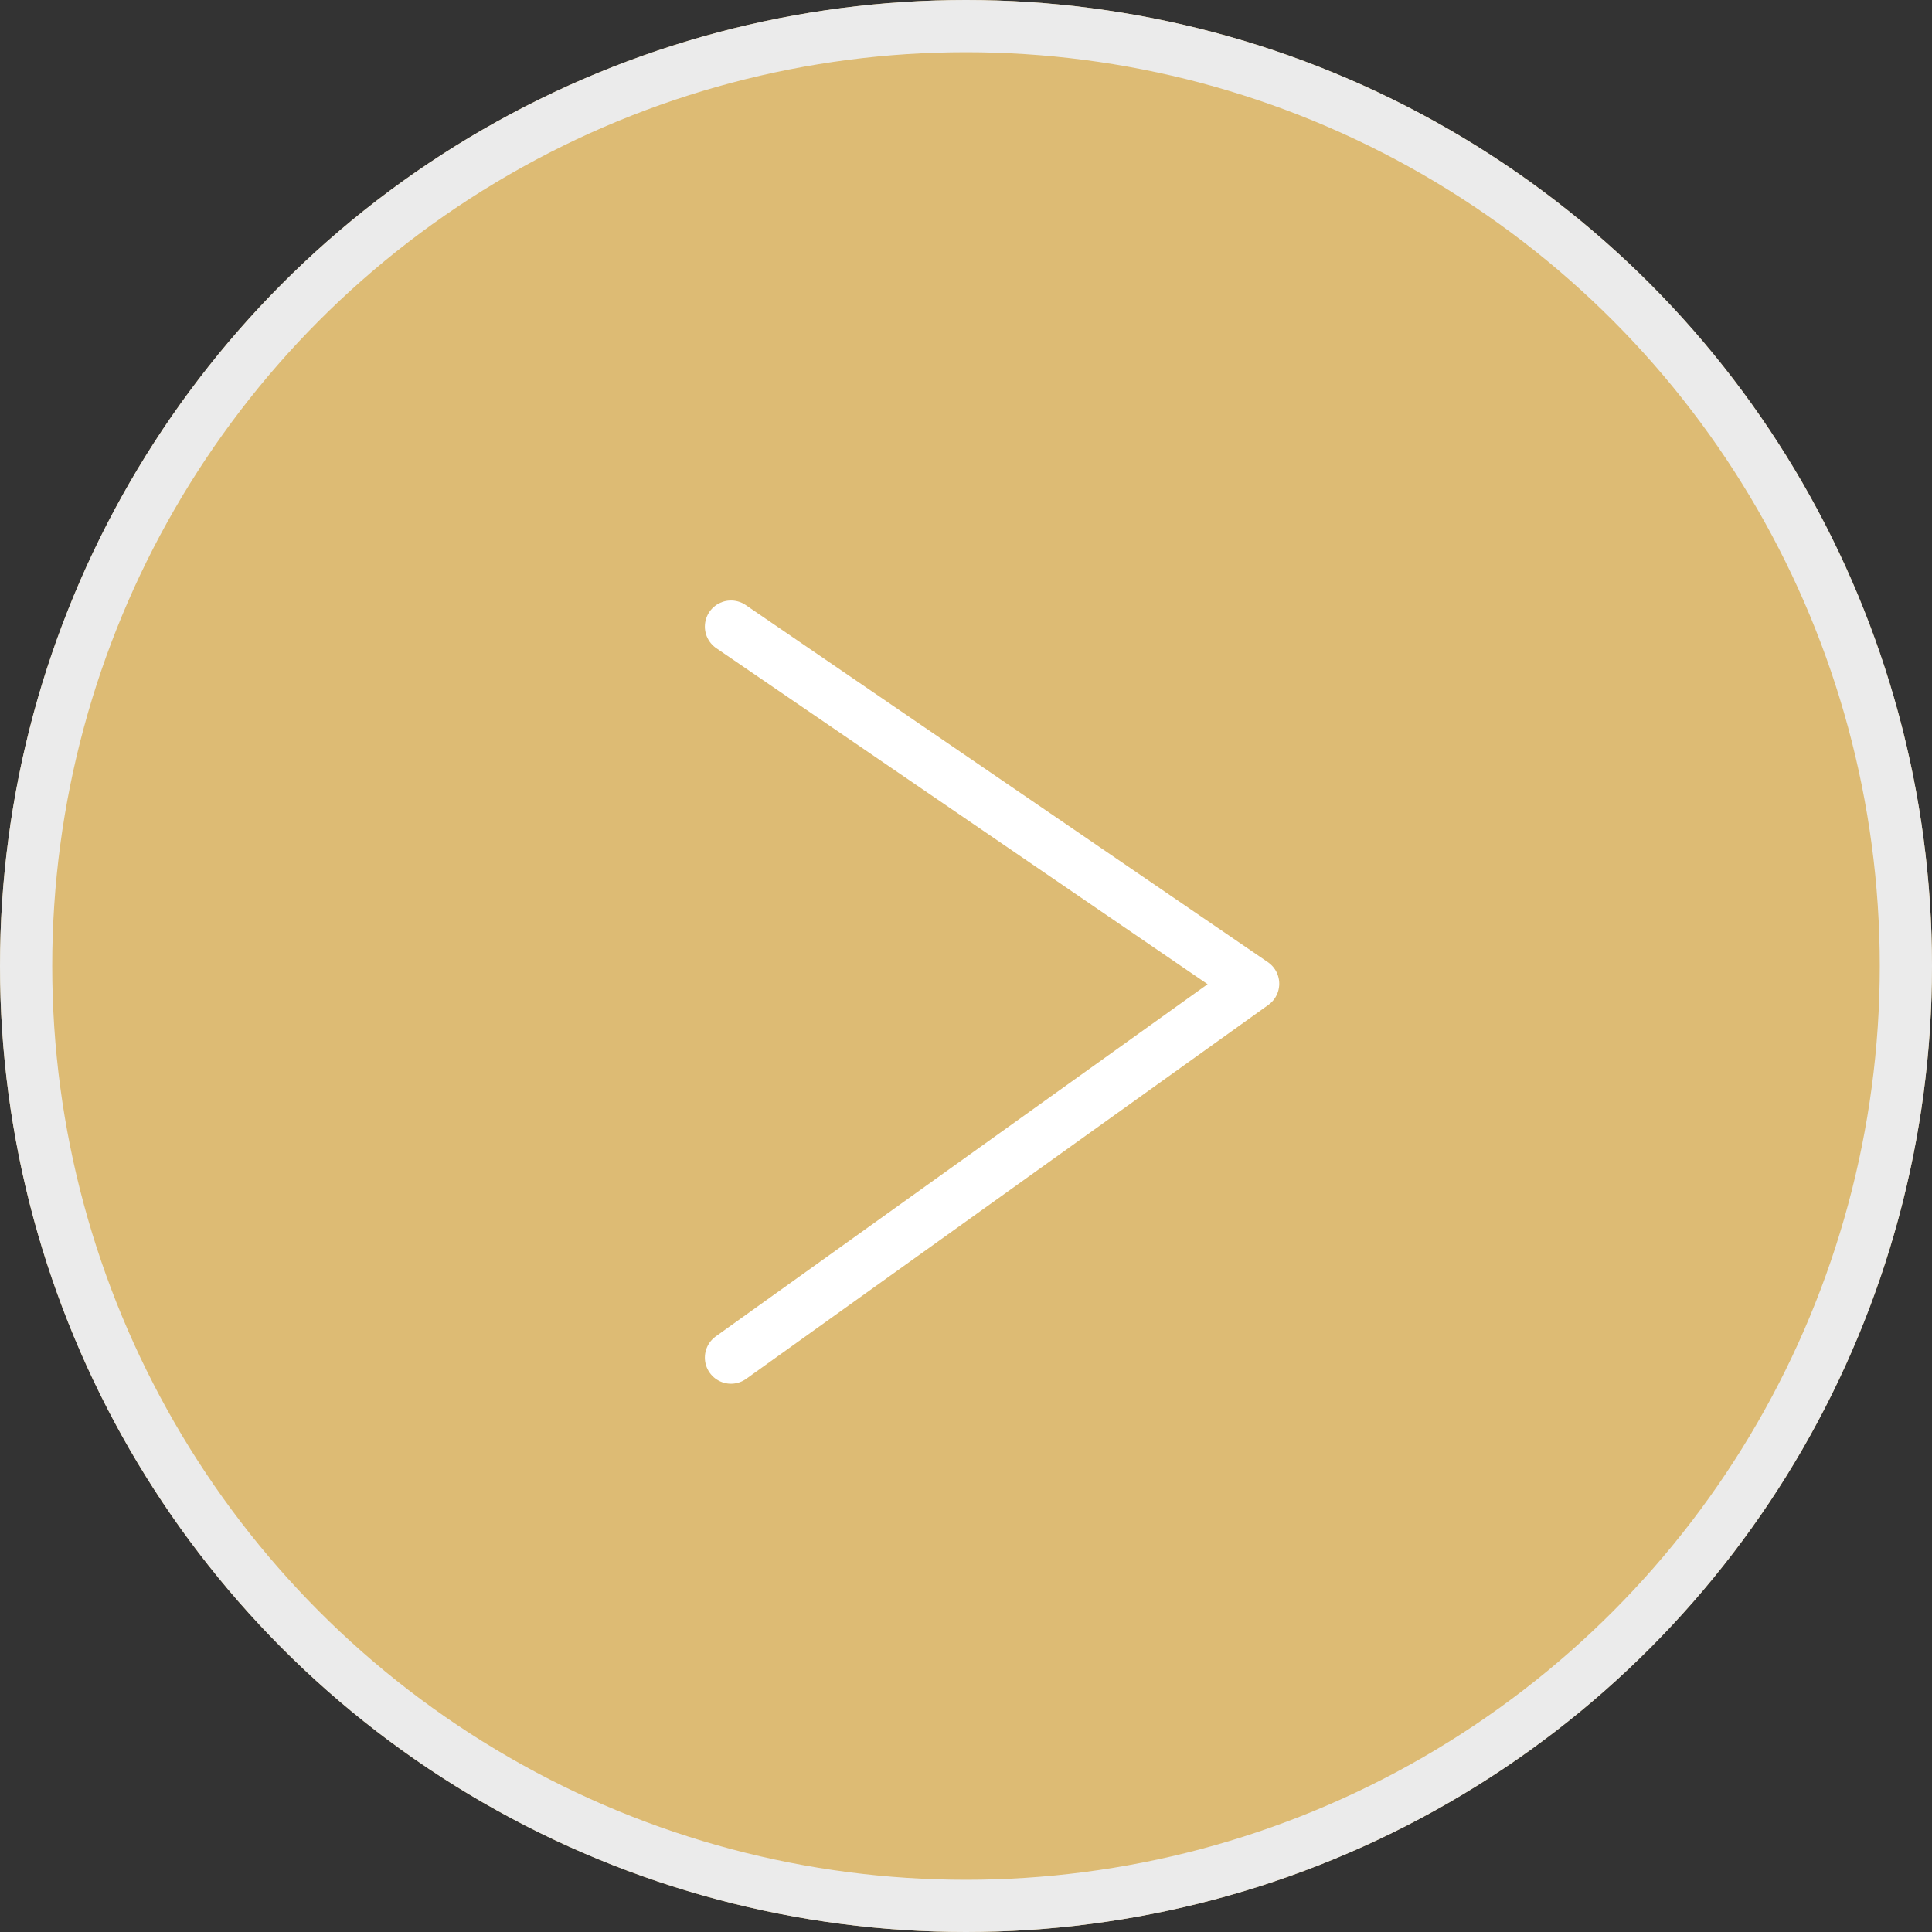 <svg xmlns="http://www.w3.org/2000/svg" width="37" height="37" viewBox="0 0 37 37"><rect x="0" y="0" width="37" height="37" fill="#333333" stroke="none"/><g transform="translate(-1294 -3649)"><g transform="translate(1294 3649)" fill="#f0ca7b" stroke="#fff" stroke-width="1" opacity="0.899"><circle cx="18.5" cy="18.5" r="18.5" stroke="none"/><circle cx="18.5" cy="18.5" r="18" fill="none"/></g><path d="M2795.469,2475.934l10,6.839-10,7.161" transform="translate(-1487.47 1185.066)" fill="none" stroke="#fff" stroke-linecap="round" stroke-linejoin="round" stroke-width="1"/></g></svg>